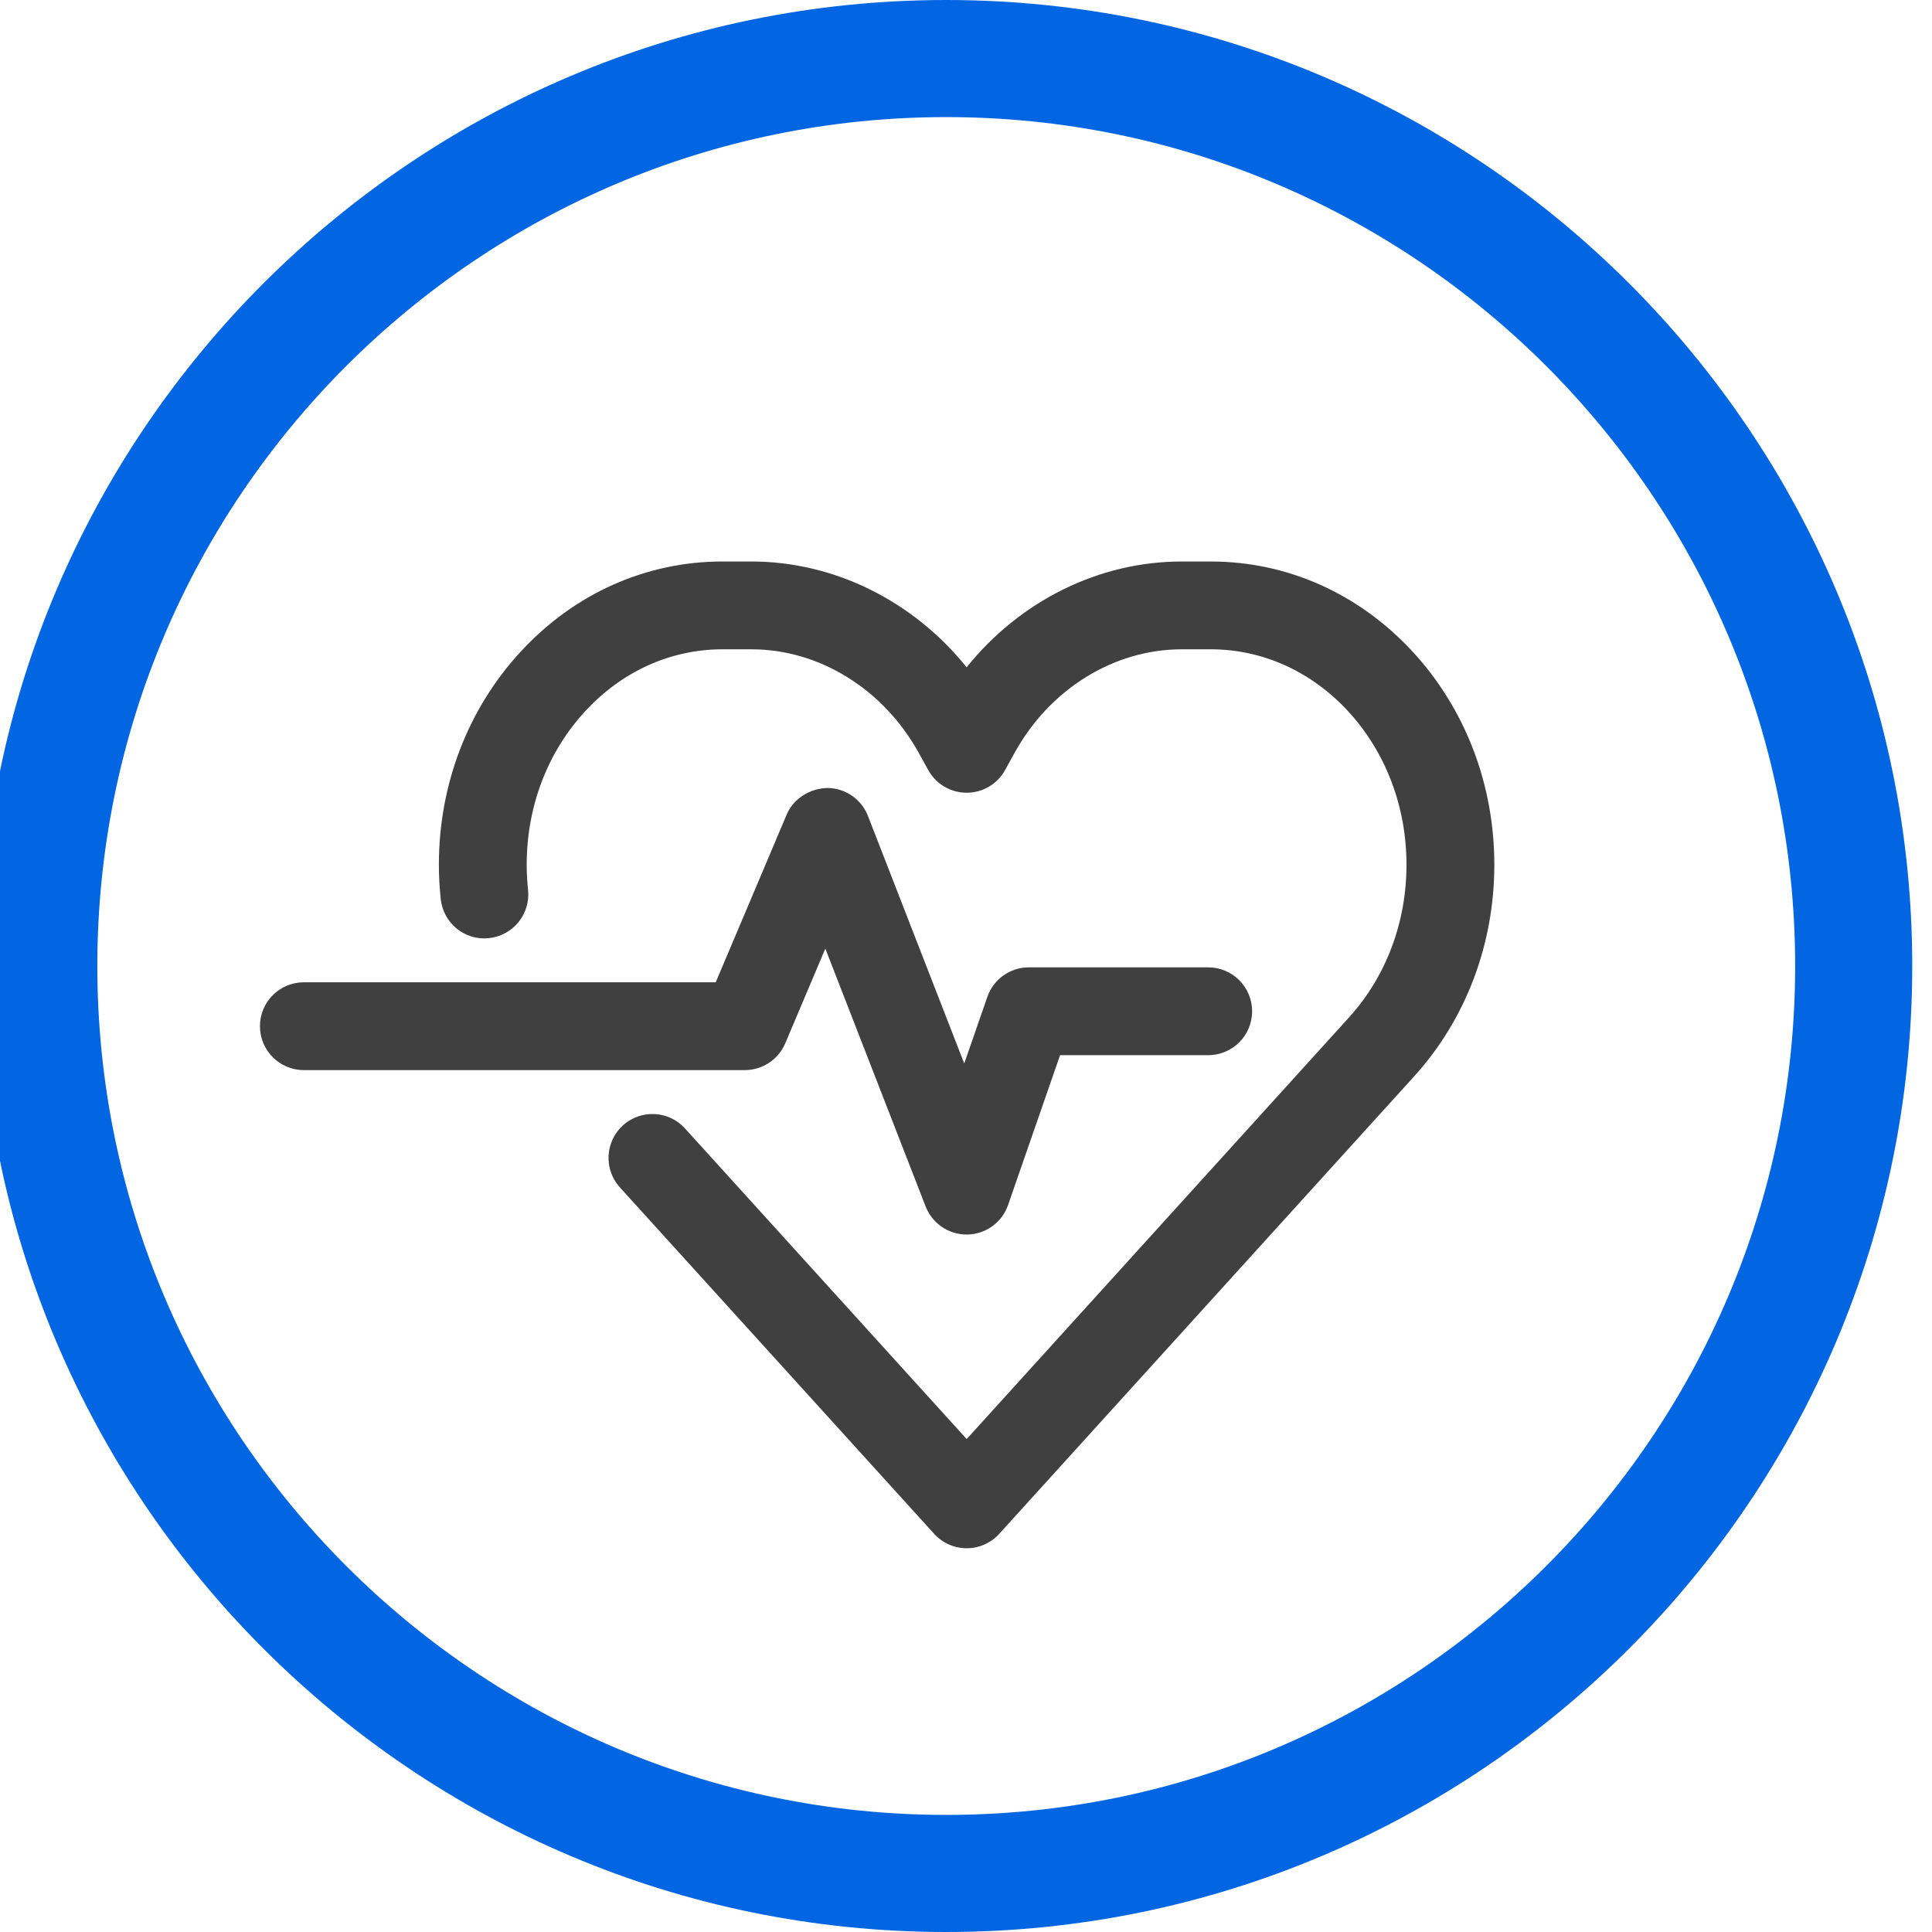 <svg width="132" height="132" viewBox="0 0 132 132" fill="none" xmlns="http://www.w3.org/2000/svg">
<g clip-path="url(#clip0_386_363)">
<path d="M64.65 132C28.258 132 -1.35 102.392 -1.35 66C-1.35 29.608 28.258 0 64.65 0C101.042 0 130.65 29.607 130.65 66C130.65 102.393 101.043 132 64.65 132ZM64.65 8C32.669 8 6.65 34.019 6.65 66C6.65 97.981 32.669 124 64.65 124C96.631 124 122.65 97.981 122.65 66C122.65 34.019 96.632 8 64.65 8Z" fill="#0266E2"/>
<path d="M53.652 71.281L56.389 64.811L63.244 82.434C63.693 83.588 64.805 84.346 66.04 84.346C66.059 84.346 66.077 84.346 66.096 84.346C67.353 84.324 68.462 83.519 68.874 82.33L72.428 72.092H82.548C84.205 72.092 85.548 70.749 85.548 69.092C85.548 67.435 84.205 66.092 82.548 66.092H70.293C69.016 66.092 67.878 66.902 67.459 68.109L65.88 72.66L59.302 55.749C58.86 54.611 57.771 53.855 56.55 53.837C55.35 53.858 54.219 54.543 53.743 55.668L48.9 67.113H20.76C19.103 67.113 17.76 68.456 17.76 70.113C17.76 71.77 19.103 73.113 20.76 73.113H50.888C52.093 73.113 53.181 72.392 53.651 71.282L53.652 71.281Z" fill="#404040"/>
<path d="M96.507 44.515C92.837 40.547 87.942 38.363 82.725 38.363H80.745C75.062 38.363 69.683 41.064 66.043 45.59C62.397 41.065 57.015 38.363 51.336 38.363H49.365C44.136 38.363 39.24 40.55 35.583 44.515C31.974 48.416 29.985 53.59 29.985 59.082C29.985 59.836 30.028 60.624 30.112 61.426C30.285 63.073 31.762 64.28 33.409 64.096C35.056 63.923 36.252 62.448 36.079 60.799C36.017 60.205 35.985 59.627 35.985 59.082C35.985 55.105 37.406 51.379 39.99 48.586C42.502 45.862 45.831 44.362 49.365 44.362H51.336C55.98 44.362 60.364 47.079 62.779 51.452L63.42 52.612C63.947 53.568 64.953 54.162 66.046 54.162C67.139 54.162 68.145 53.567 68.672 52.61L69.313 51.448C71.719 47.077 76.099 44.362 80.745 44.362H82.725C86.25 44.362 89.581 45.863 92.1 48.586C94.676 51.38 96.095 55.107 96.095 59.082C96.095 63.007 94.708 66.703 92.193 69.486L66.046 98.321L46.798 77.096C45.684 75.87 43.789 75.777 42.56 76.889C41.333 78.002 41.241 79.9 42.353 81.127L63.826 104.799C64.395 105.425 65.201 105.781 66.047 105.781C66.893 105.781 67.698 105.425 68.268 104.799L96.643 73.513C100.161 69.62 102.097 64.495 102.097 59.081C102.097 53.595 100.114 48.423 96.509 44.514L96.507 44.515Z" fill="#404040"/>
</g>
<defs>
<clipPath id="clip0_386_363">
<rect width="132" height="132" fill="white"/>
</clipPath>
</defs>
</svg>
